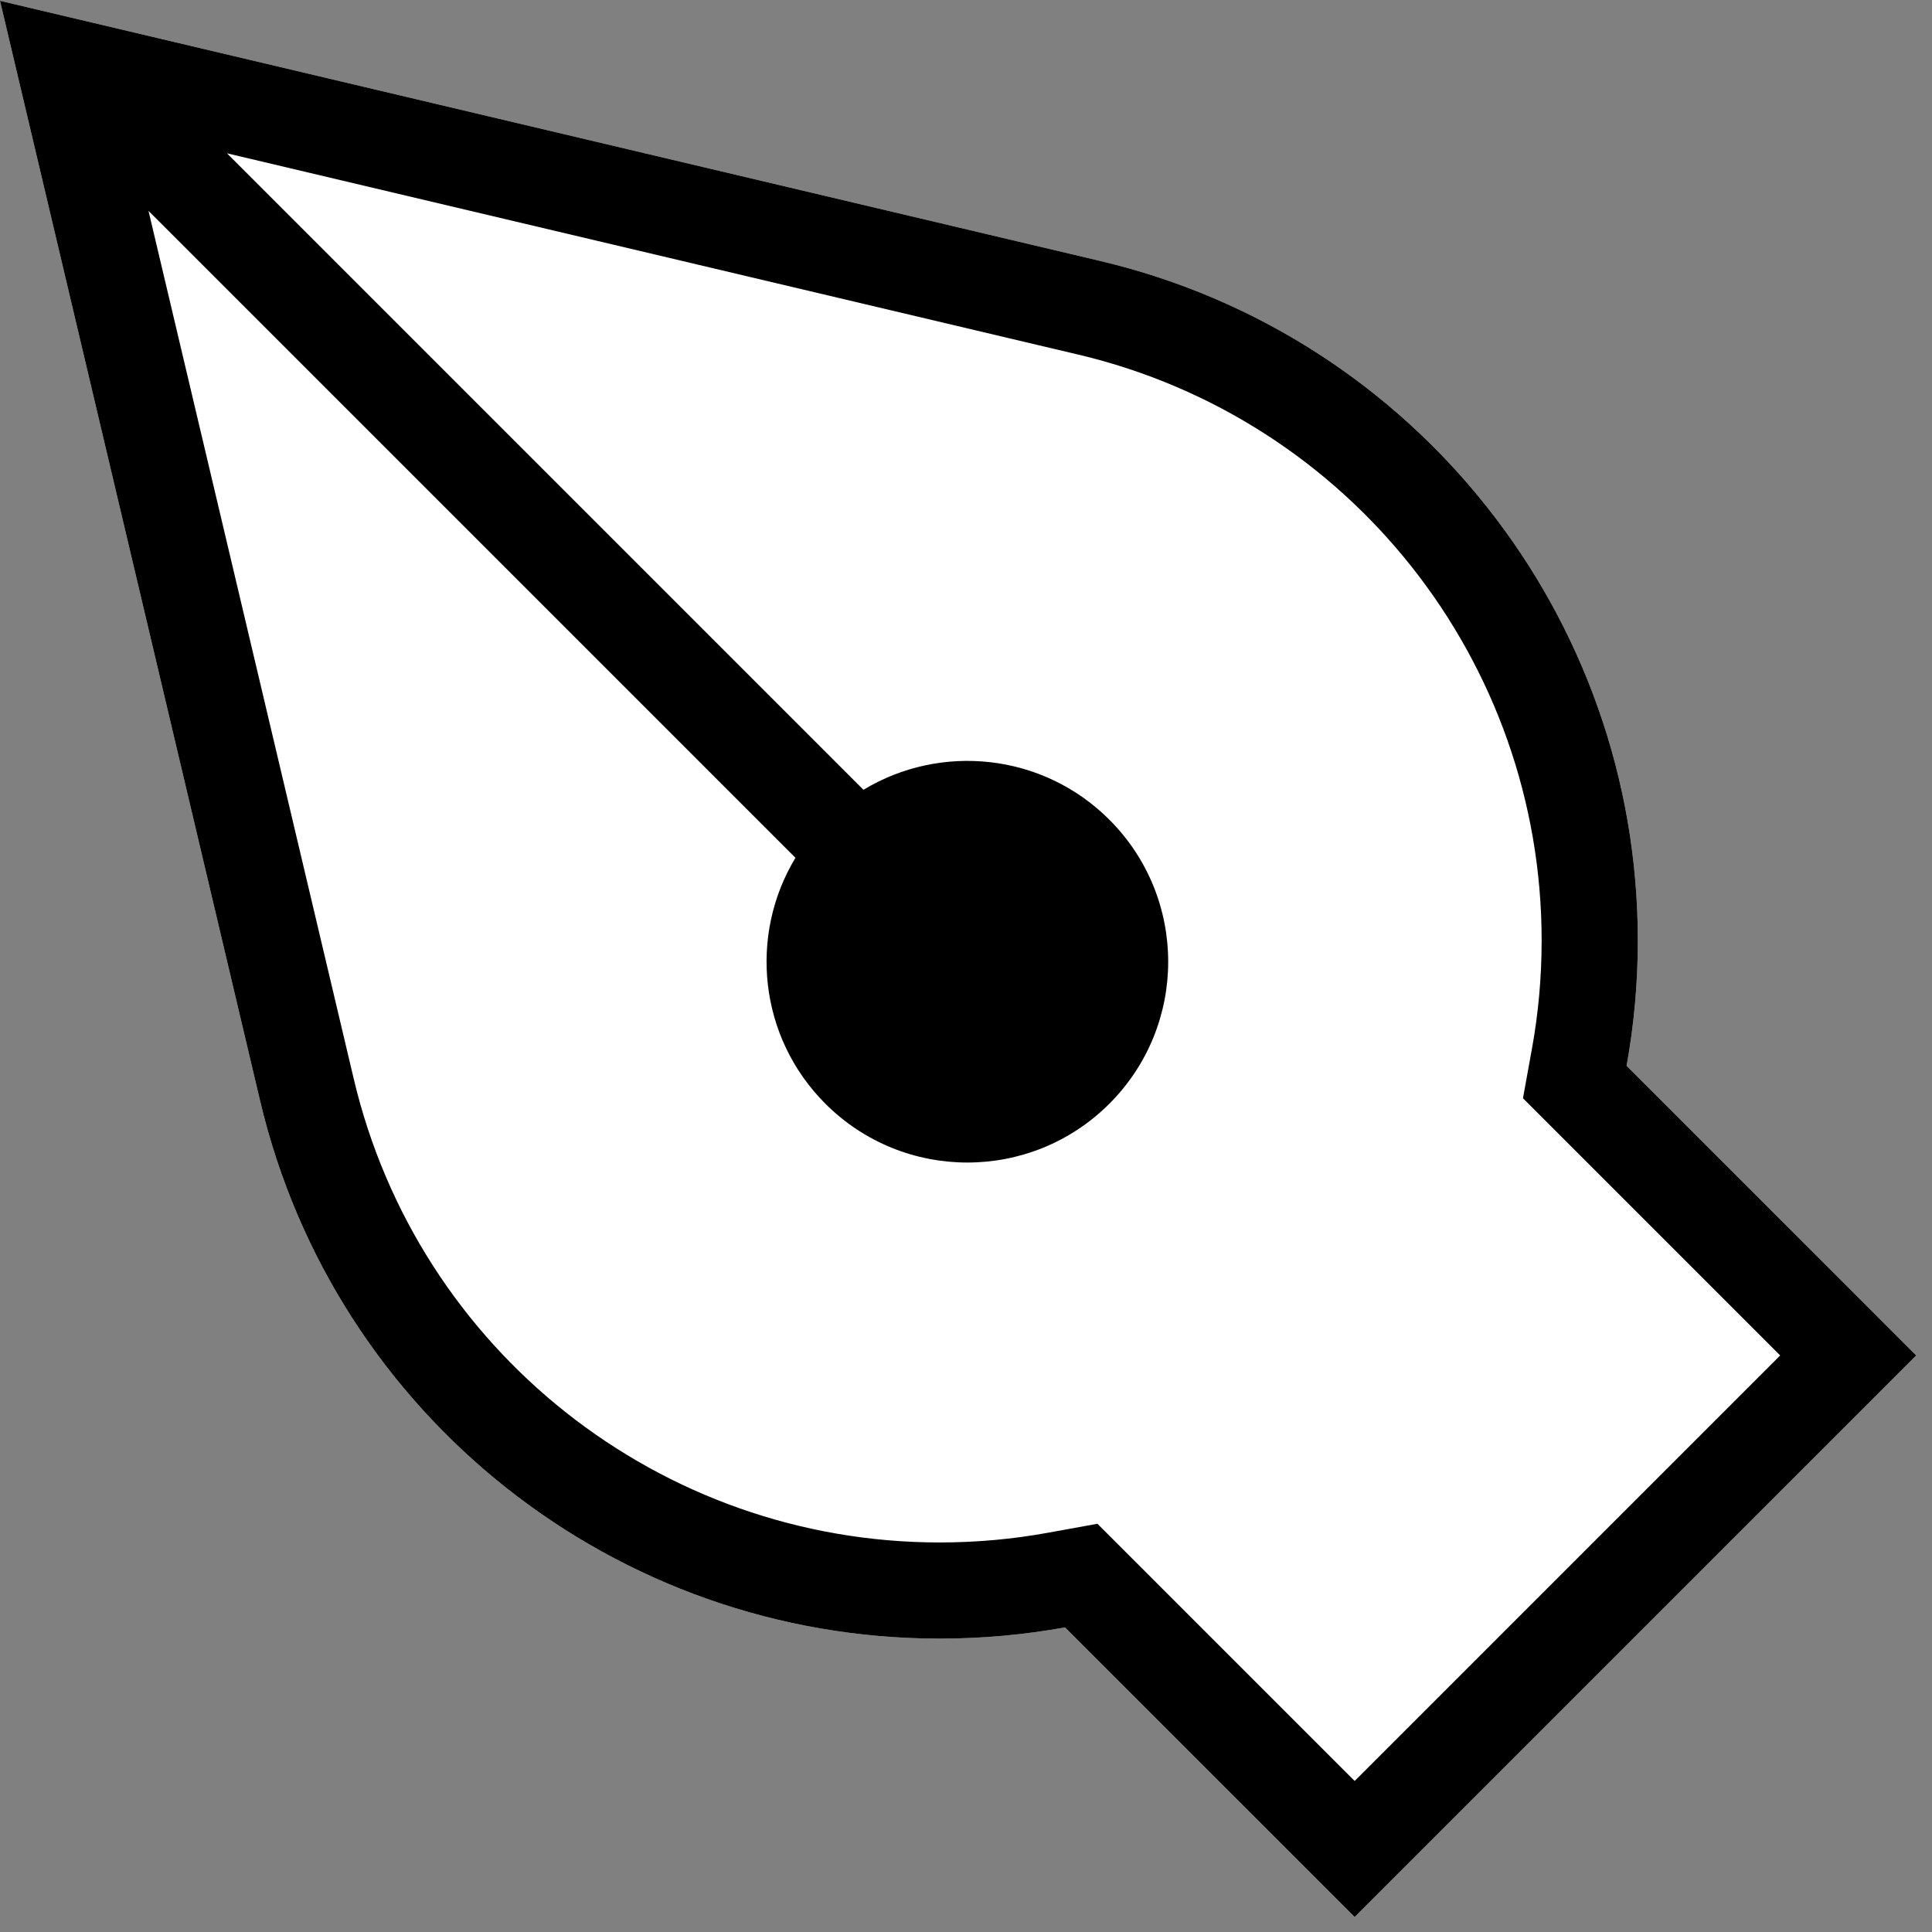 <svg xmlns="http://www.w3.org/2000/svg" width="80" height="80" viewBox="0 0 80 80" fill="none"><rect x="0" y="0" width="80" height="80" fill="#808080" stroke="none"/><path fill-rule="evenodd" clip-rule="evenodd" d="M45.561 10.806L0 0.033L10.773 45.594C13.857 58.638 25.504 67.852 38.908 67.852C40.681 67.852 42.416 67.692 44.101 67.387L56.093 79.378L79.345 56.126L67.354 44.134C67.659 42.45 67.819 40.714 67.819 38.941C67.819 25.537 58.605 13.891 45.561 10.806Z" fill="white"></path><path fill-rule="evenodd" clip-rule="evenodd" d="M10.773 45.594C13.857 58.638 25.504 67.852 38.908 67.852C40.681 67.852 42.416 67.692 44.101 67.387L56.093 79.378L79.345 56.126L67.354 44.134C67.659 42.45 67.819 40.714 67.819 38.941C67.819 25.537 58.605 13.891 45.561 10.806L0 0.033L10.773 45.594ZM45.443 63.096L56.093 73.746L73.713 56.126L63.063 45.476L63.435 43.424C63.698 41.972 63.836 40.475 63.836 38.941C63.836 27.384 55.892 17.341 44.644 14.682L9.398 6.348L35.754 32.704C38.953 30.768 43.175 31.18 45.937 33.943C49.184 37.19 49.184 42.455 45.937 45.702C42.689 48.95 37.424 48.95 34.177 45.702C31.415 42.94 31.002 38.719 32.938 35.52L6.149 8.731L14.649 44.678C17.308 55.925 27.35 63.87 38.908 63.87C40.441 63.87 41.939 63.732 43.391 63.468L45.443 63.096Z" fill="black"></path></svg>